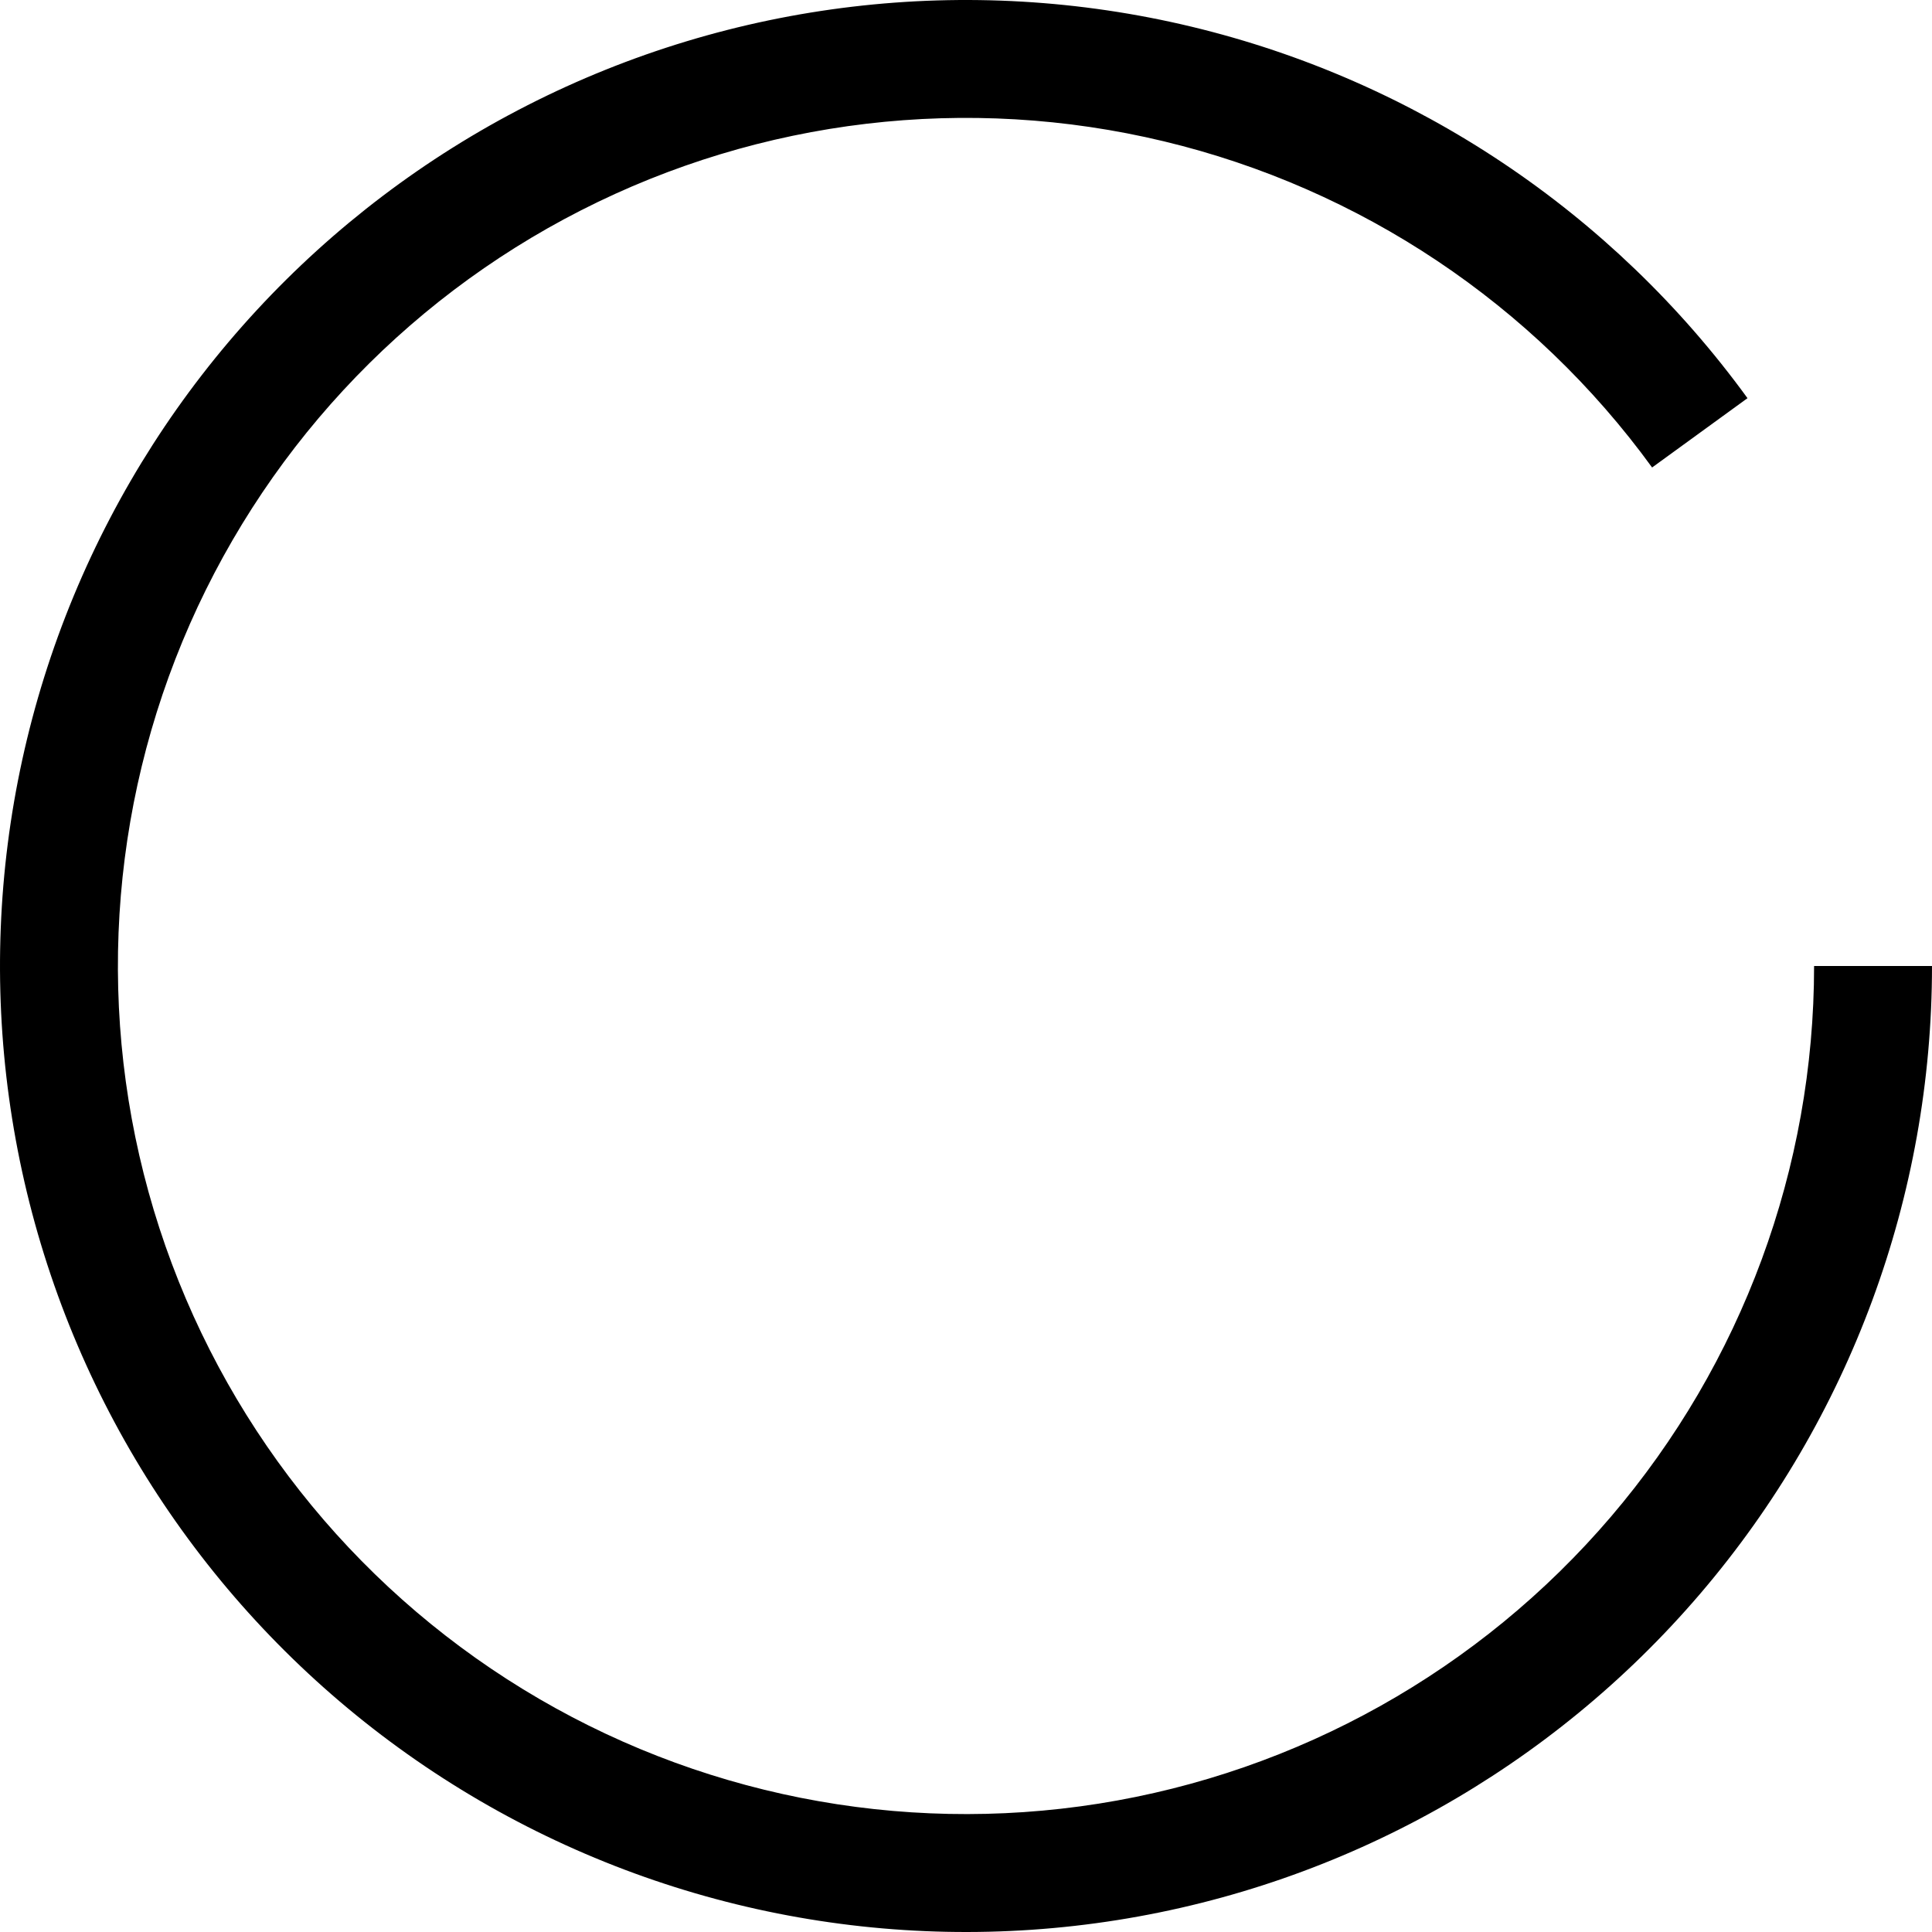 <svg width="32" height="32" viewBox="0 0 32 32" fill="none" xmlns="http://www.w3.org/2000/svg">
  <path d="M32 16C32 19.81 30.641 23.494 28.166 26.391C25.692 29.288 22.266 31.207 18.503 31.803C14.74 32.399 10.888 31.633 7.64 29.642C4.392 27.652 1.96 24.567 0.783 20.944C-0.394 17.321 -0.24 13.397 1.218 9.877C2.676 6.357 5.342 3.473 8.736 1.744C12.131 0.014 16.031 -0.447 19.735 0.442C23.439 1.331 26.705 3.513 28.944 6.595L27.364 7.743C25.398 5.037 22.532 3.122 19.279 2.341C16.027 1.56 12.603 1.965 9.623 3.484C6.643 5.002 4.302 7.534 3.022 10.624C1.742 13.714 1.607 17.16 2.64 20.341C3.674 23.522 5.809 26.23 8.66 27.977C11.512 29.725 14.894 30.397 18.198 29.874C21.501 29.351 24.509 27.666 26.681 25.123C28.854 22.58 30.047 19.345 30.047 16H32Z"
        fill="black"/>
</svg>

